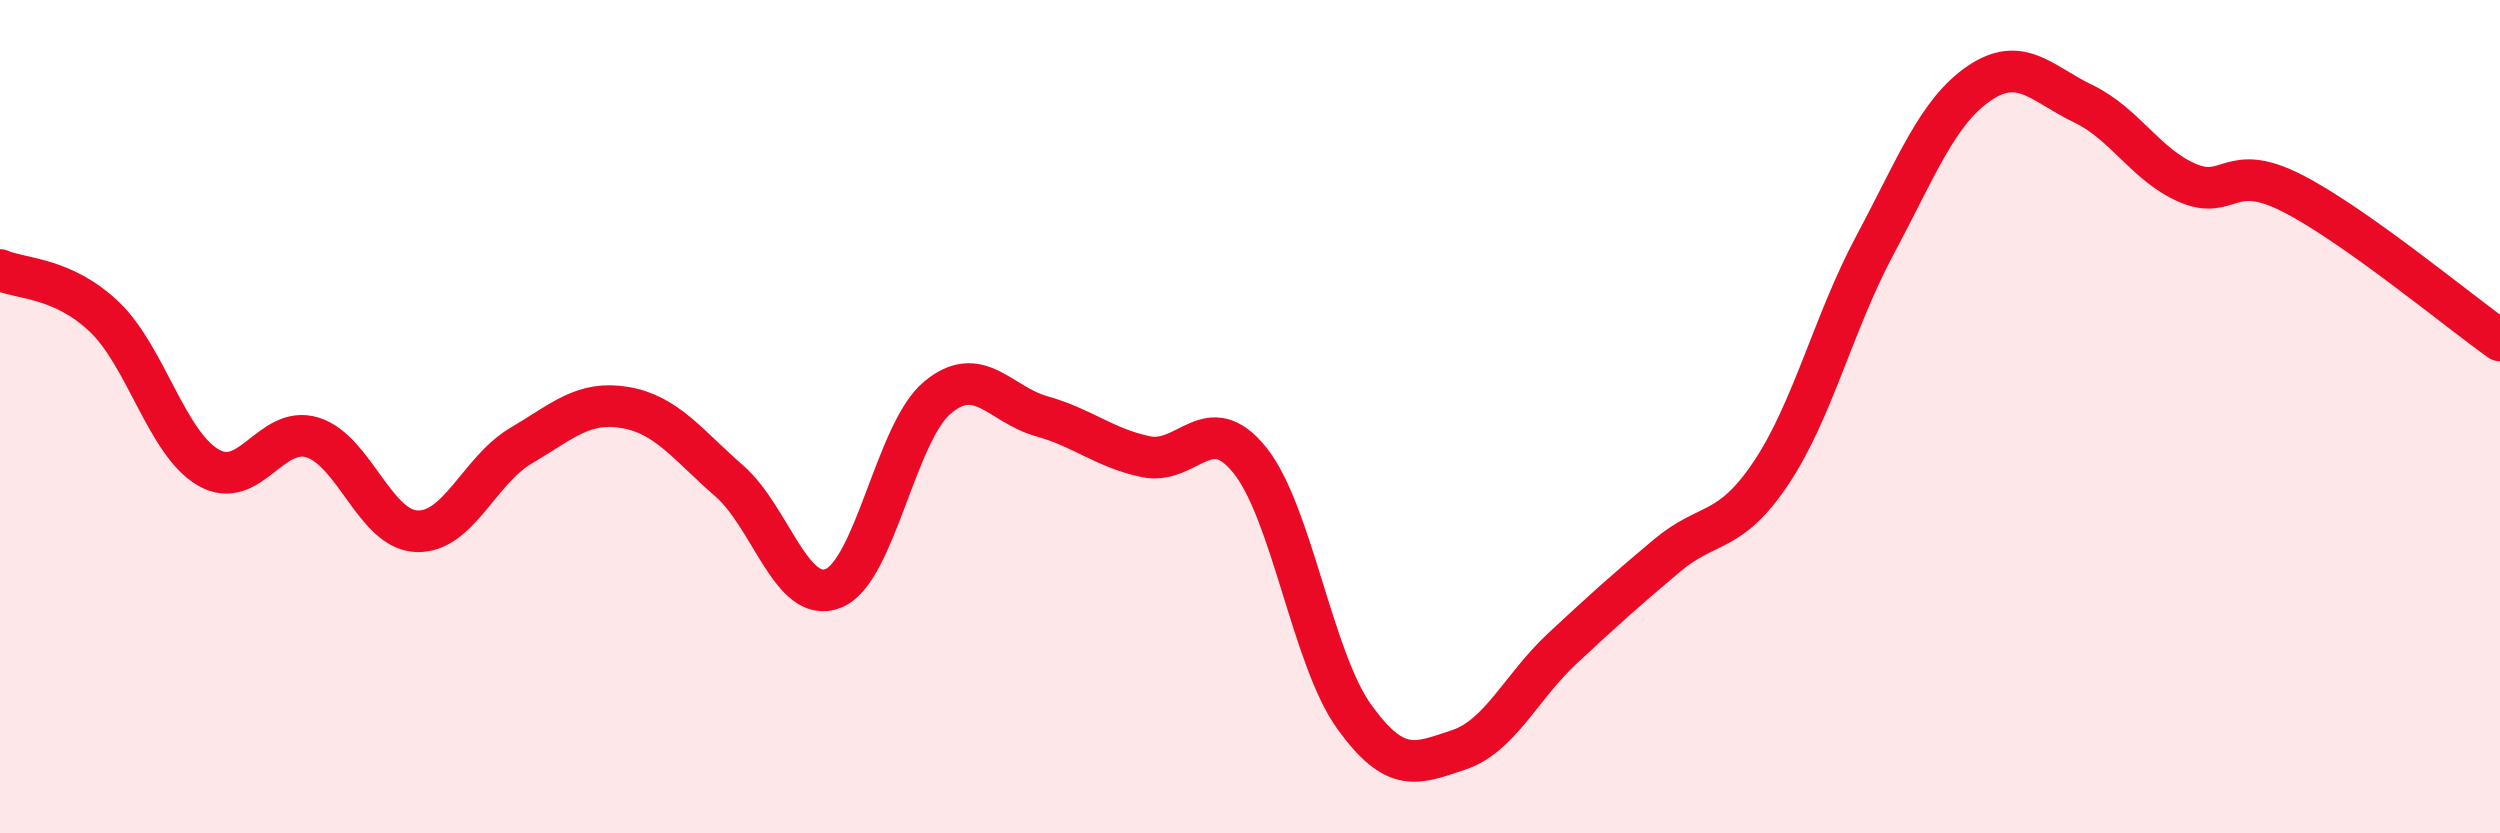 
    <svg width="60" height="20" viewBox="0 0 60 20" xmlns="http://www.w3.org/2000/svg">
      <path
        d="M 0,6.48 C 0.5,6.7 1.5,6.65 2.5,7.6 C 3.5,8.55 4,10.64 5,11.22 C 6,11.8 6.5,10.19 7.5,10.5 C 8.5,10.81 9,12.71 10,12.75 C 11,12.79 11.5,11.29 12.5,10.7 C 13.5,10.11 14,9.61 15,9.78 C 16,9.95 16.5,10.67 17.5,11.54 C 18.5,12.41 19,14.52 20,14.12 C 21,13.72 21.5,10.37 22.5,9.54 C 23.5,8.71 24,9.71 25,9.99 C 26,10.27 26.5,10.75 27.5,10.96 C 28.5,11.17 29,9.8 30,11.05 C 31,12.3 31.5,15.81 32.5,17.2 C 33.5,18.59 34,18.33 35,18 C 36,17.67 36.5,16.49 37.5,15.56 C 38.5,14.63 39,14.18 40,13.34 C 41,12.5 41.5,12.85 42.5,11.36 C 43.5,9.87 44,7.75 45,5.88 C 46,4.01 46.5,2.68 47.5,2 C 48.5,1.32 49,2.01 50,2.49 C 51,2.97 51.5,3.96 52.5,4.39 C 53.5,4.82 53.5,3.87 55,4.63 C 56.5,5.39 59,7.46 60,8.17L60 20L0 20Z"
        fill="#EB0A25"
        opacity="0.1"
        stroke-linecap="round"
        stroke-linejoin="round"
      />
      <path
        d="M 0,6.48 C 0.5,6.7 1.5,6.65 2.5,7.6 C 3.5,8.55 4,10.64 5,11.22 C 6,11.8 6.5,10.19 7.5,10.5 C 8.5,10.81 9,12.71 10,12.75 C 11,12.79 11.5,11.29 12.5,10.7 C 13.5,10.11 14,9.61 15,9.78 C 16,9.95 16.5,10.67 17.5,11.54 C 18.5,12.41 19,14.52 20,14.12 C 21,13.72 21.5,10.37 22.5,9.54 C 23.5,8.71 24,9.71 25,9.99 C 26,10.27 26.5,10.75 27.5,10.96 C 28.5,11.17 29,9.8 30,11.05 C 31,12.3 31.5,15.81 32.5,17.2 C 33.5,18.59 34,18.33 35,18 C 36,17.67 36.5,16.49 37.5,15.56 C 38.5,14.63 39,14.18 40,13.34 C 41,12.5 41.5,12.85 42.5,11.36 C 43.5,9.87 44,7.75 45,5.88 C 46,4.01 46.5,2.68 47.5,2 C 48.5,1.32 49,2.01 50,2.49 C 51,2.97 51.5,3.96 52.5,4.39 C 53.5,4.82 53.5,3.87 55,4.63 C 56.5,5.39 59,7.46 60,8.17"
        stroke="#EB0A25"
        stroke-width="1"
        fill="none"
        stroke-linecap="round"
        stroke-linejoin="round"
      />
    </svg>
  